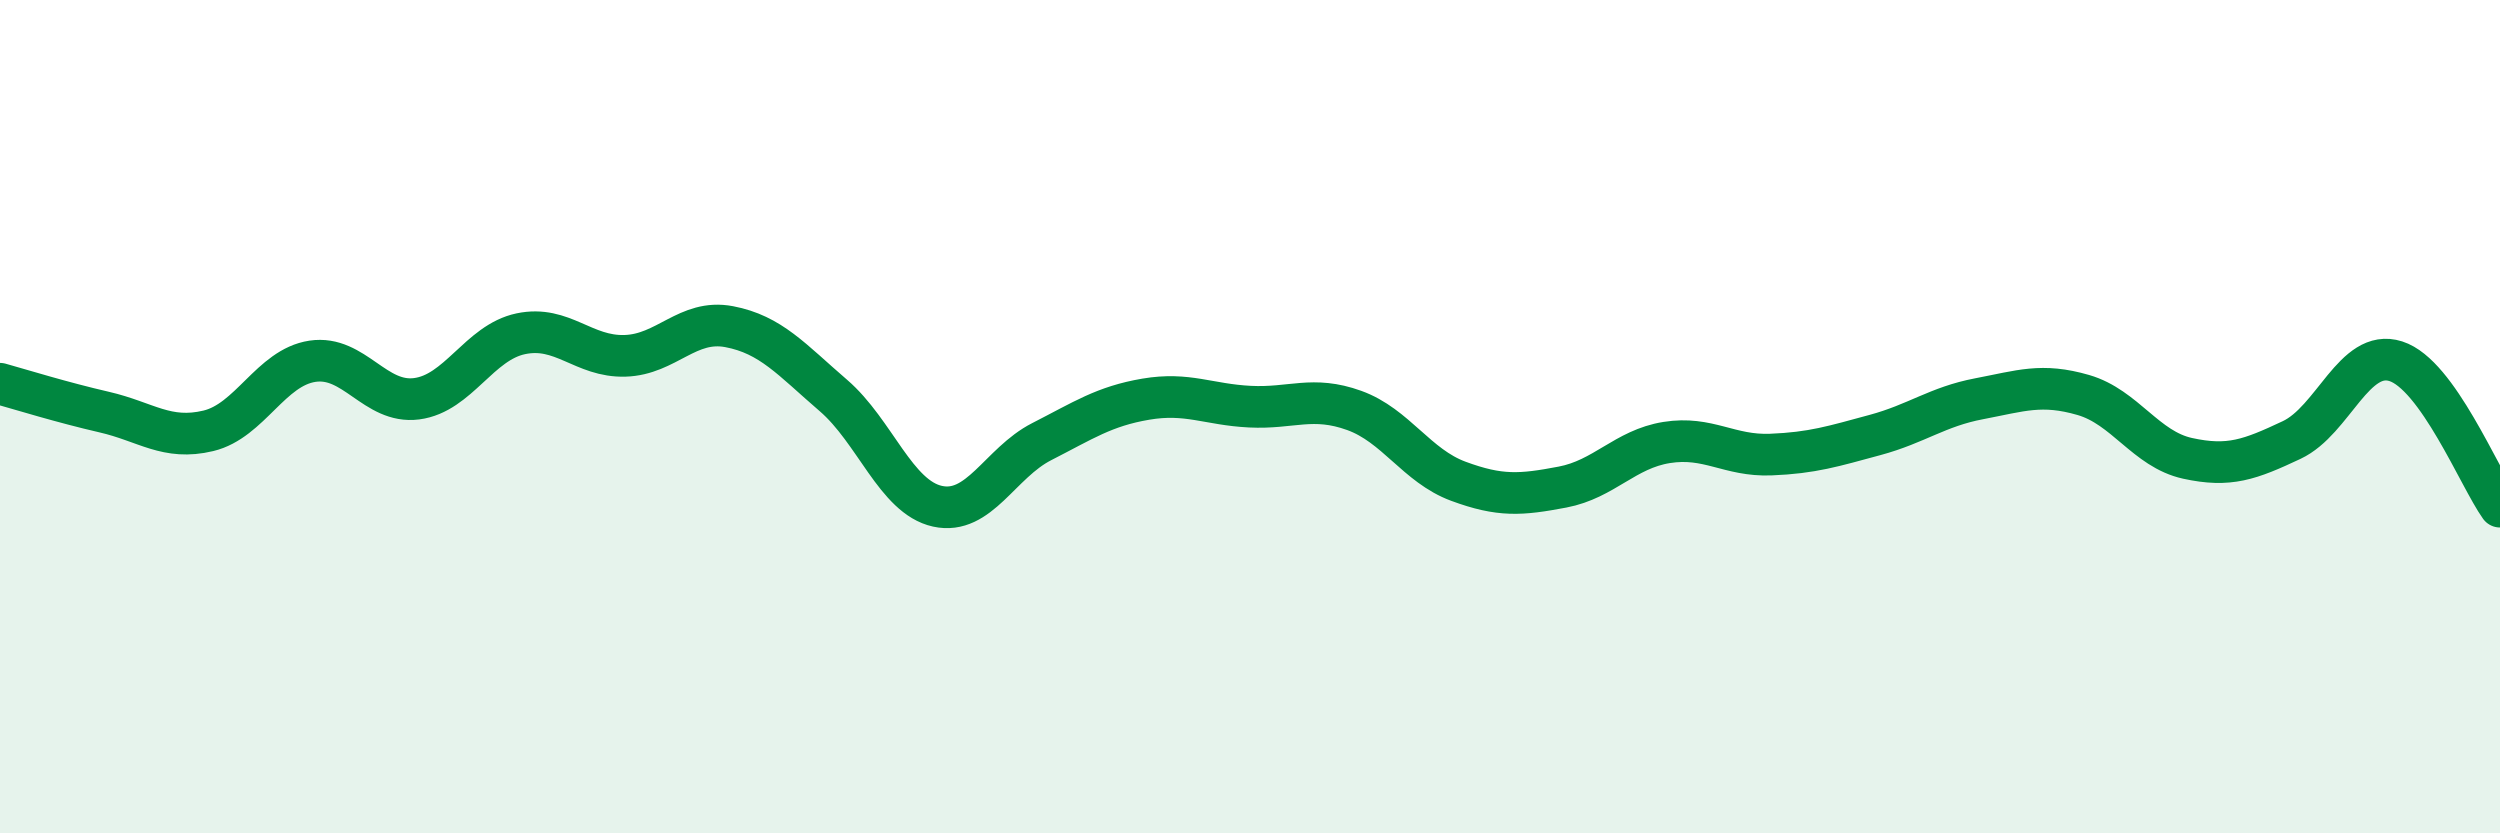 
    <svg width="60" height="20" viewBox="0 0 60 20" xmlns="http://www.w3.org/2000/svg">
      <path
        d="M 0,9.21 C 0.5,9.35 1.5,9.66 2.5,9.89 C 3.5,10.12 4,10.58 5,10.34 C 6,10.1 6.5,8.82 7.5,8.67 C 8.5,8.52 9,9.7 10,9.57 C 11,9.44 11.5,8.22 12.5,8.01 C 13.5,7.8 14,8.57 15,8.54 C 16,8.51 16.5,7.65 17.5,7.84 C 18.5,8.03 19,8.63 20,9.49 C 21,10.35 21.5,11.93 22.5,12.15 C 23.5,12.37 24,11.11 25,10.6 C 26,10.09 26.5,9.75 27.5,9.58 C 28.5,9.41 29,9.71 30,9.76 C 31,9.81 31.5,9.49 32.5,9.85 C 33.5,10.21 34,11.18 35,11.55 C 36,11.92 36.5,11.88 37.5,11.69 C 38.5,11.5 39,10.78 40,10.62 C 41,10.46 41.5,10.95 42.5,10.91 C 43.5,10.87 44,10.71 45,10.44 C 46,10.17 46.5,9.76 47.5,9.57 C 48.5,9.38 49,9.19 50,9.48 C 51,9.77 51.5,10.78 52.5,11 C 53.5,11.22 54,11.03 55,10.56 C 56,10.09 56.5,8.35 57.5,8.67 C 58.5,8.99 59.5,11.46 60,12.16L60 20L0 20Z"
        fill="#008740"
        opacity="0.1"
        stroke-linecap="round"
        stroke-linejoin="round"
      />
      <path
        d="M 0,9.21 C 0.5,9.35 1.5,9.66 2.5,9.89 C 3.5,10.12 4,10.58 5,10.34 C 6,10.1 6.5,8.82 7.5,8.67 C 8.5,8.52 9,9.7 10,9.57 C 11,9.44 11.5,8.22 12.5,8.01 C 13.5,7.8 14,8.57 15,8.54 C 16,8.51 16.5,7.65 17.5,7.84 C 18.5,8.03 19,8.63 20,9.49 C 21,10.35 21.5,11.93 22.5,12.15 C 23.5,12.37 24,11.11 25,10.6 C 26,10.09 26.5,9.75 27.5,9.58 C 28.5,9.41 29,9.71 30,9.76 C 31,9.81 31.5,9.49 32.5,9.85 C 33.5,10.21 34,11.18 35,11.55 C 36,11.92 36.5,11.88 37.5,11.69 C 38.5,11.5 39,10.78 40,10.62 C 41,10.46 41.5,10.95 42.5,10.91 C 43.5,10.87 44,10.71 45,10.44 C 46,10.17 46.5,9.76 47.5,9.57 C 48.5,9.38 49,9.19 50,9.48 C 51,9.77 51.5,10.78 52.5,11 C 53.5,11.22 54,11.03 55,10.56 C 56,10.09 56.5,8.35 57.5,8.67 C 58.5,8.99 59.5,11.46 60,12.16"
        stroke="#008740"
        stroke-width="1"
        fill="none"
        stroke-linecap="round"
        stroke-linejoin="round"
      />
    </svg>
  